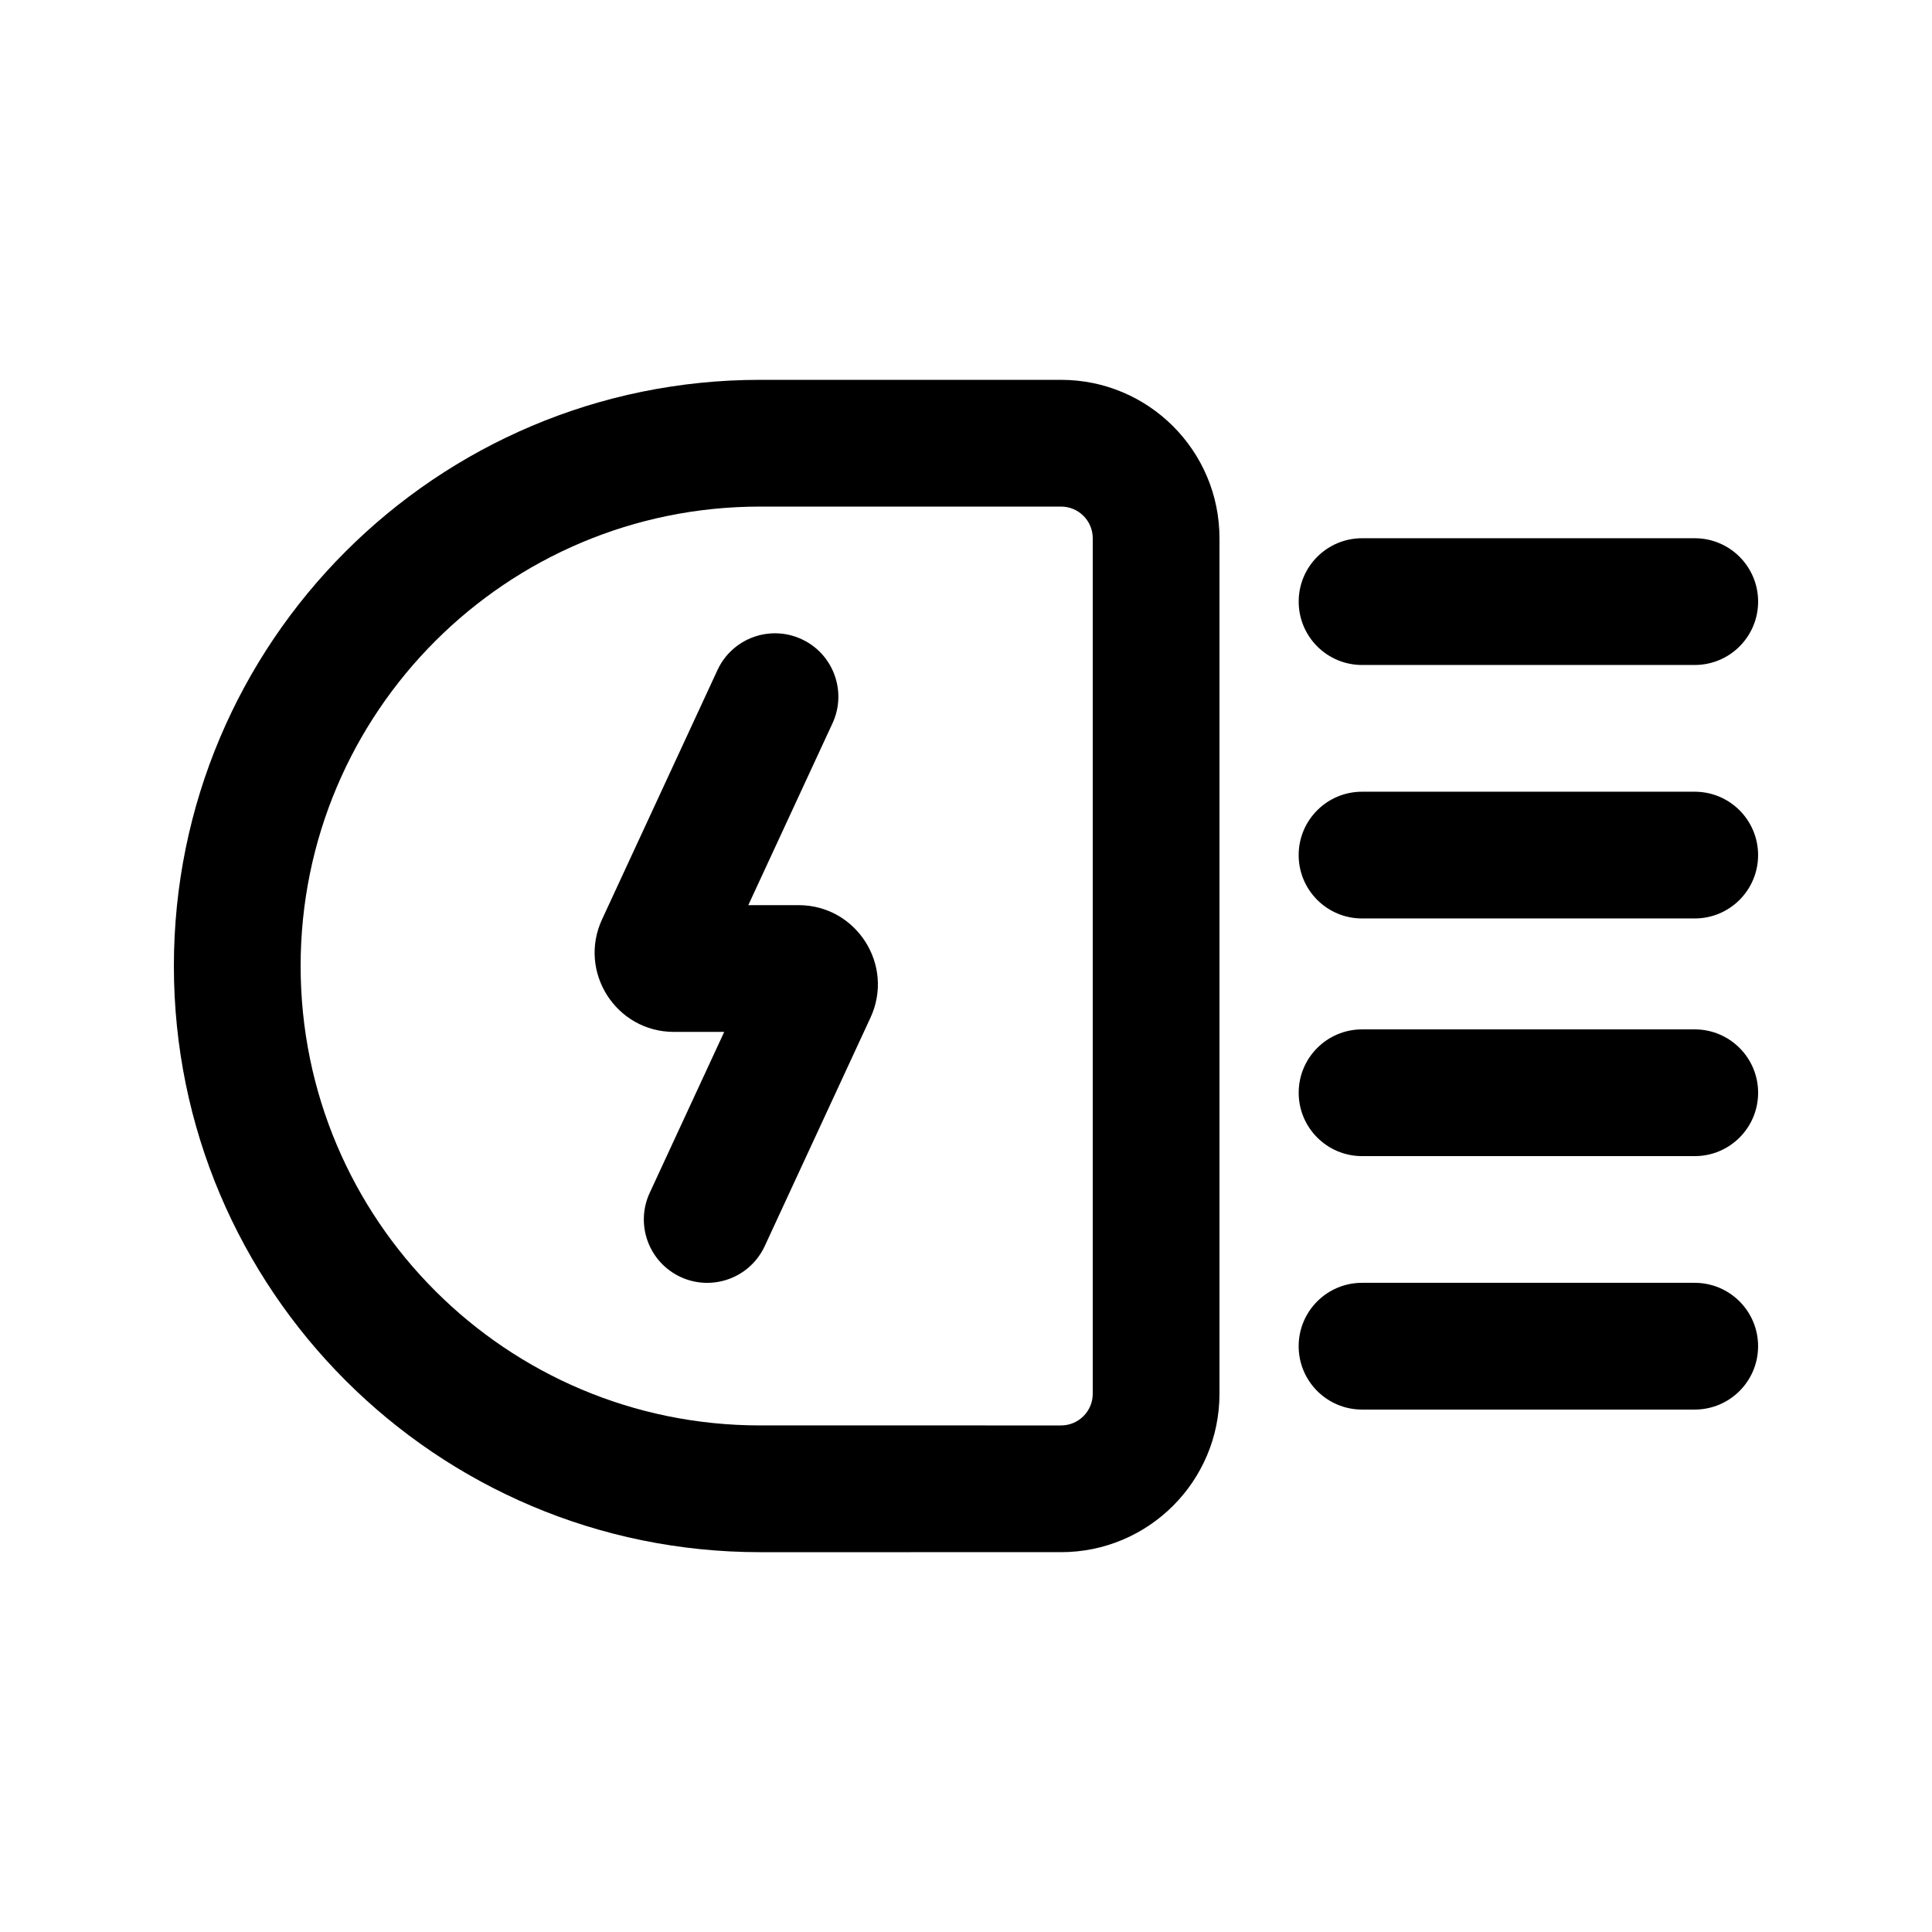 <?xml version="1.0" encoding="UTF-8"?>
<!-- Uploaded to: ICON Repo, www.svgrepo.com, Generator: ICON Repo Mixer Tools -->
<svg fill="#000000" width="800px" height="800px" version="1.1" viewBox="144 144 512 512" xmlns="http://www.w3.org/2000/svg">
 <g>
  <path d="m364.62 335.68c3.894-8.414 0.23-18.398-8.184-22.293-8.418-3.898-18.402-0.234-22.297 8.184l-30.594 66.082c-6.441 13.914 3.719 29.812 19.051 29.812h13.328l-19.746 42.652c-3.894 8.418-0.23 18.398 8.184 22.297 8.418 3.894 18.398 0.23 22.297-8.184l28.027-60.543c6.441-13.91-3.719-29.812-19.051-29.812h-13.328z"/>
  <path d="m425.19 555.34c23.188 0 41.984-18.797 41.984-41.984v-226.71c0-23.188-18.797-41.984-41.984-41.984h-79.77c-85.793 0-155.34 69.551-155.34 155.34 0 85.789 69.547 155.34 155.34 155.34zm0-33.586c4.641 0 8.398-3.762 8.398-8.398v-226.71c0-4.637-3.758-8.395-8.398-8.395h-79.77c-67.242 0-121.75 54.508-121.75 121.75 0 67.242 54.512 121.75 121.75 121.75z" fill-rule="evenodd"/>
  <path d="m609.92 303.43c0 9.277-7.519 16.797-16.793 16.797h-88.168c-9.273 0-16.793-7.519-16.793-16.797 0-9.273 7.519-16.793 16.793-16.793h88.168c9.273 0 16.793 7.519 16.793 16.793z"/>
  <path d="m593.12 387.4c9.273 0 16.793-7.519 16.793-16.793s-7.519-16.793-16.793-16.793h-88.168c-9.273 0-16.793 7.519-16.793 16.793s7.519 16.793 16.793 16.793z"/>
  <path d="m609.92 433.59c0 9.273-7.519 16.793-16.793 16.793h-88.168c-9.273 0-16.793-7.519-16.793-16.793 0-9.273 7.519-16.793 16.793-16.793h88.168c9.273 0 16.793 7.519 16.793 16.793z"/>
  <path d="m593.12 517.55c9.273 0 16.793-7.519 16.793-16.793 0-9.277-7.519-16.797-16.793-16.797h-88.168c-9.273 0-16.793 7.519-16.793 16.797 0 9.273 7.519 16.793 16.793 16.793z"/>
 </g>
</svg>